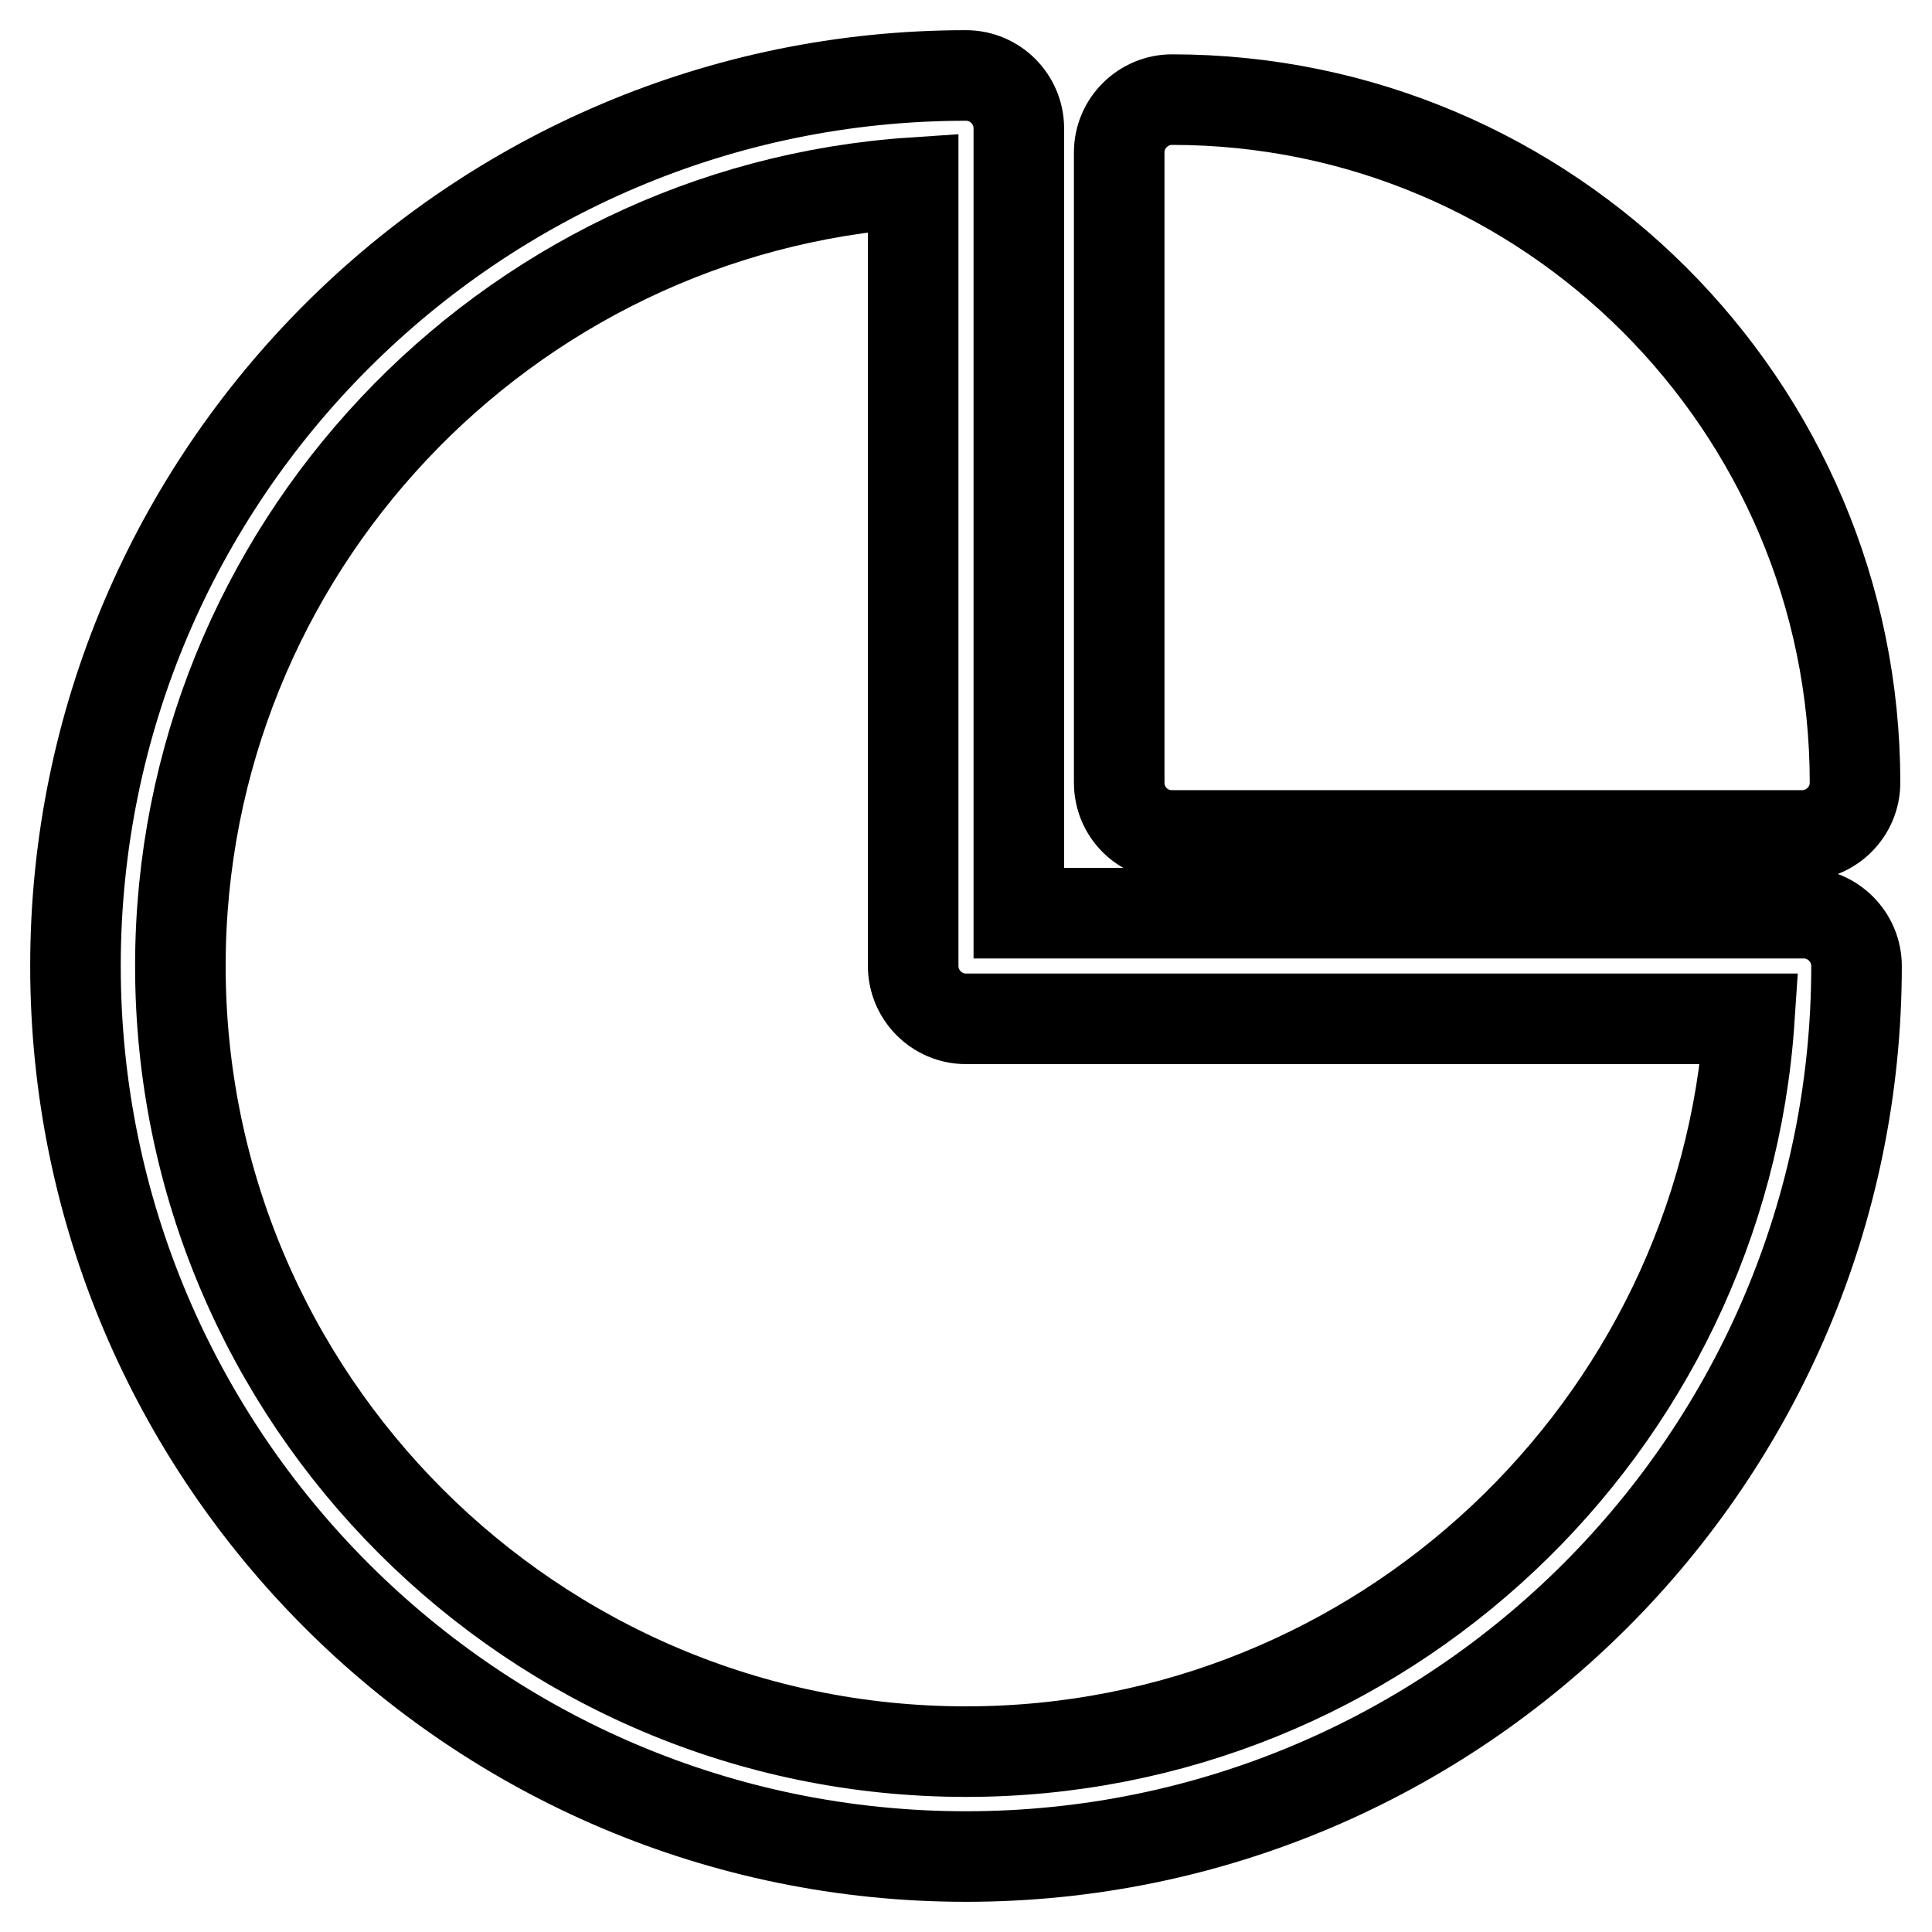 <?xml version="1.0" encoding="utf-8"?>
<!-- Svg Vector Icons : http://www.onlinewebfonts.com/icon -->
<!DOCTYPE svg PUBLIC "-//W3C//DTD SVG 1.1//EN" "http://www.w3.org/Graphics/SVG/1.1/DTD/svg11.dtd">
<svg version="1.1" xmlns="http://www.w3.org/2000/svg" xmlns:xlink="http://www.w3.org/1999/xlink" x="0px" y="0px" viewBox="0 0 256 256" enable-background="new 0 0 256 256" xml:space="preserve">
<g> <path stroke-width="12" fill-opacity="0" stroke="#000000"  d="M239,121H135V17c0-3.8-3.1-7-7-7C62.9,10,10,62.9,10,128c0,65.1,52.9,118,118,118c65.1,0,118-52.9,118-118 C246,124.2,242.9,121,239,121L239,121z M128,232.1c-57.4,0-104.1-46.7-104.1-104.1c0-55,43-100.2,97.1-103.8V128c0,3.8,3.1,7,7,7 h103.8C228.2,189.1,183,232.1,128,232.1z"/> <path stroke-width="12" fill-opacity="0" stroke="#000000"  d="M155.3,110.7h83.5c3.8,0,7-3.1,7-7c0-49.9-40.6-90.5-90.5-90.5c-3.8,0-7,3.1-7,7v83.5 C148.3,107.6,151.4,110.7,155.3,110.7L155.3,110.7z"/></g>
</svg>